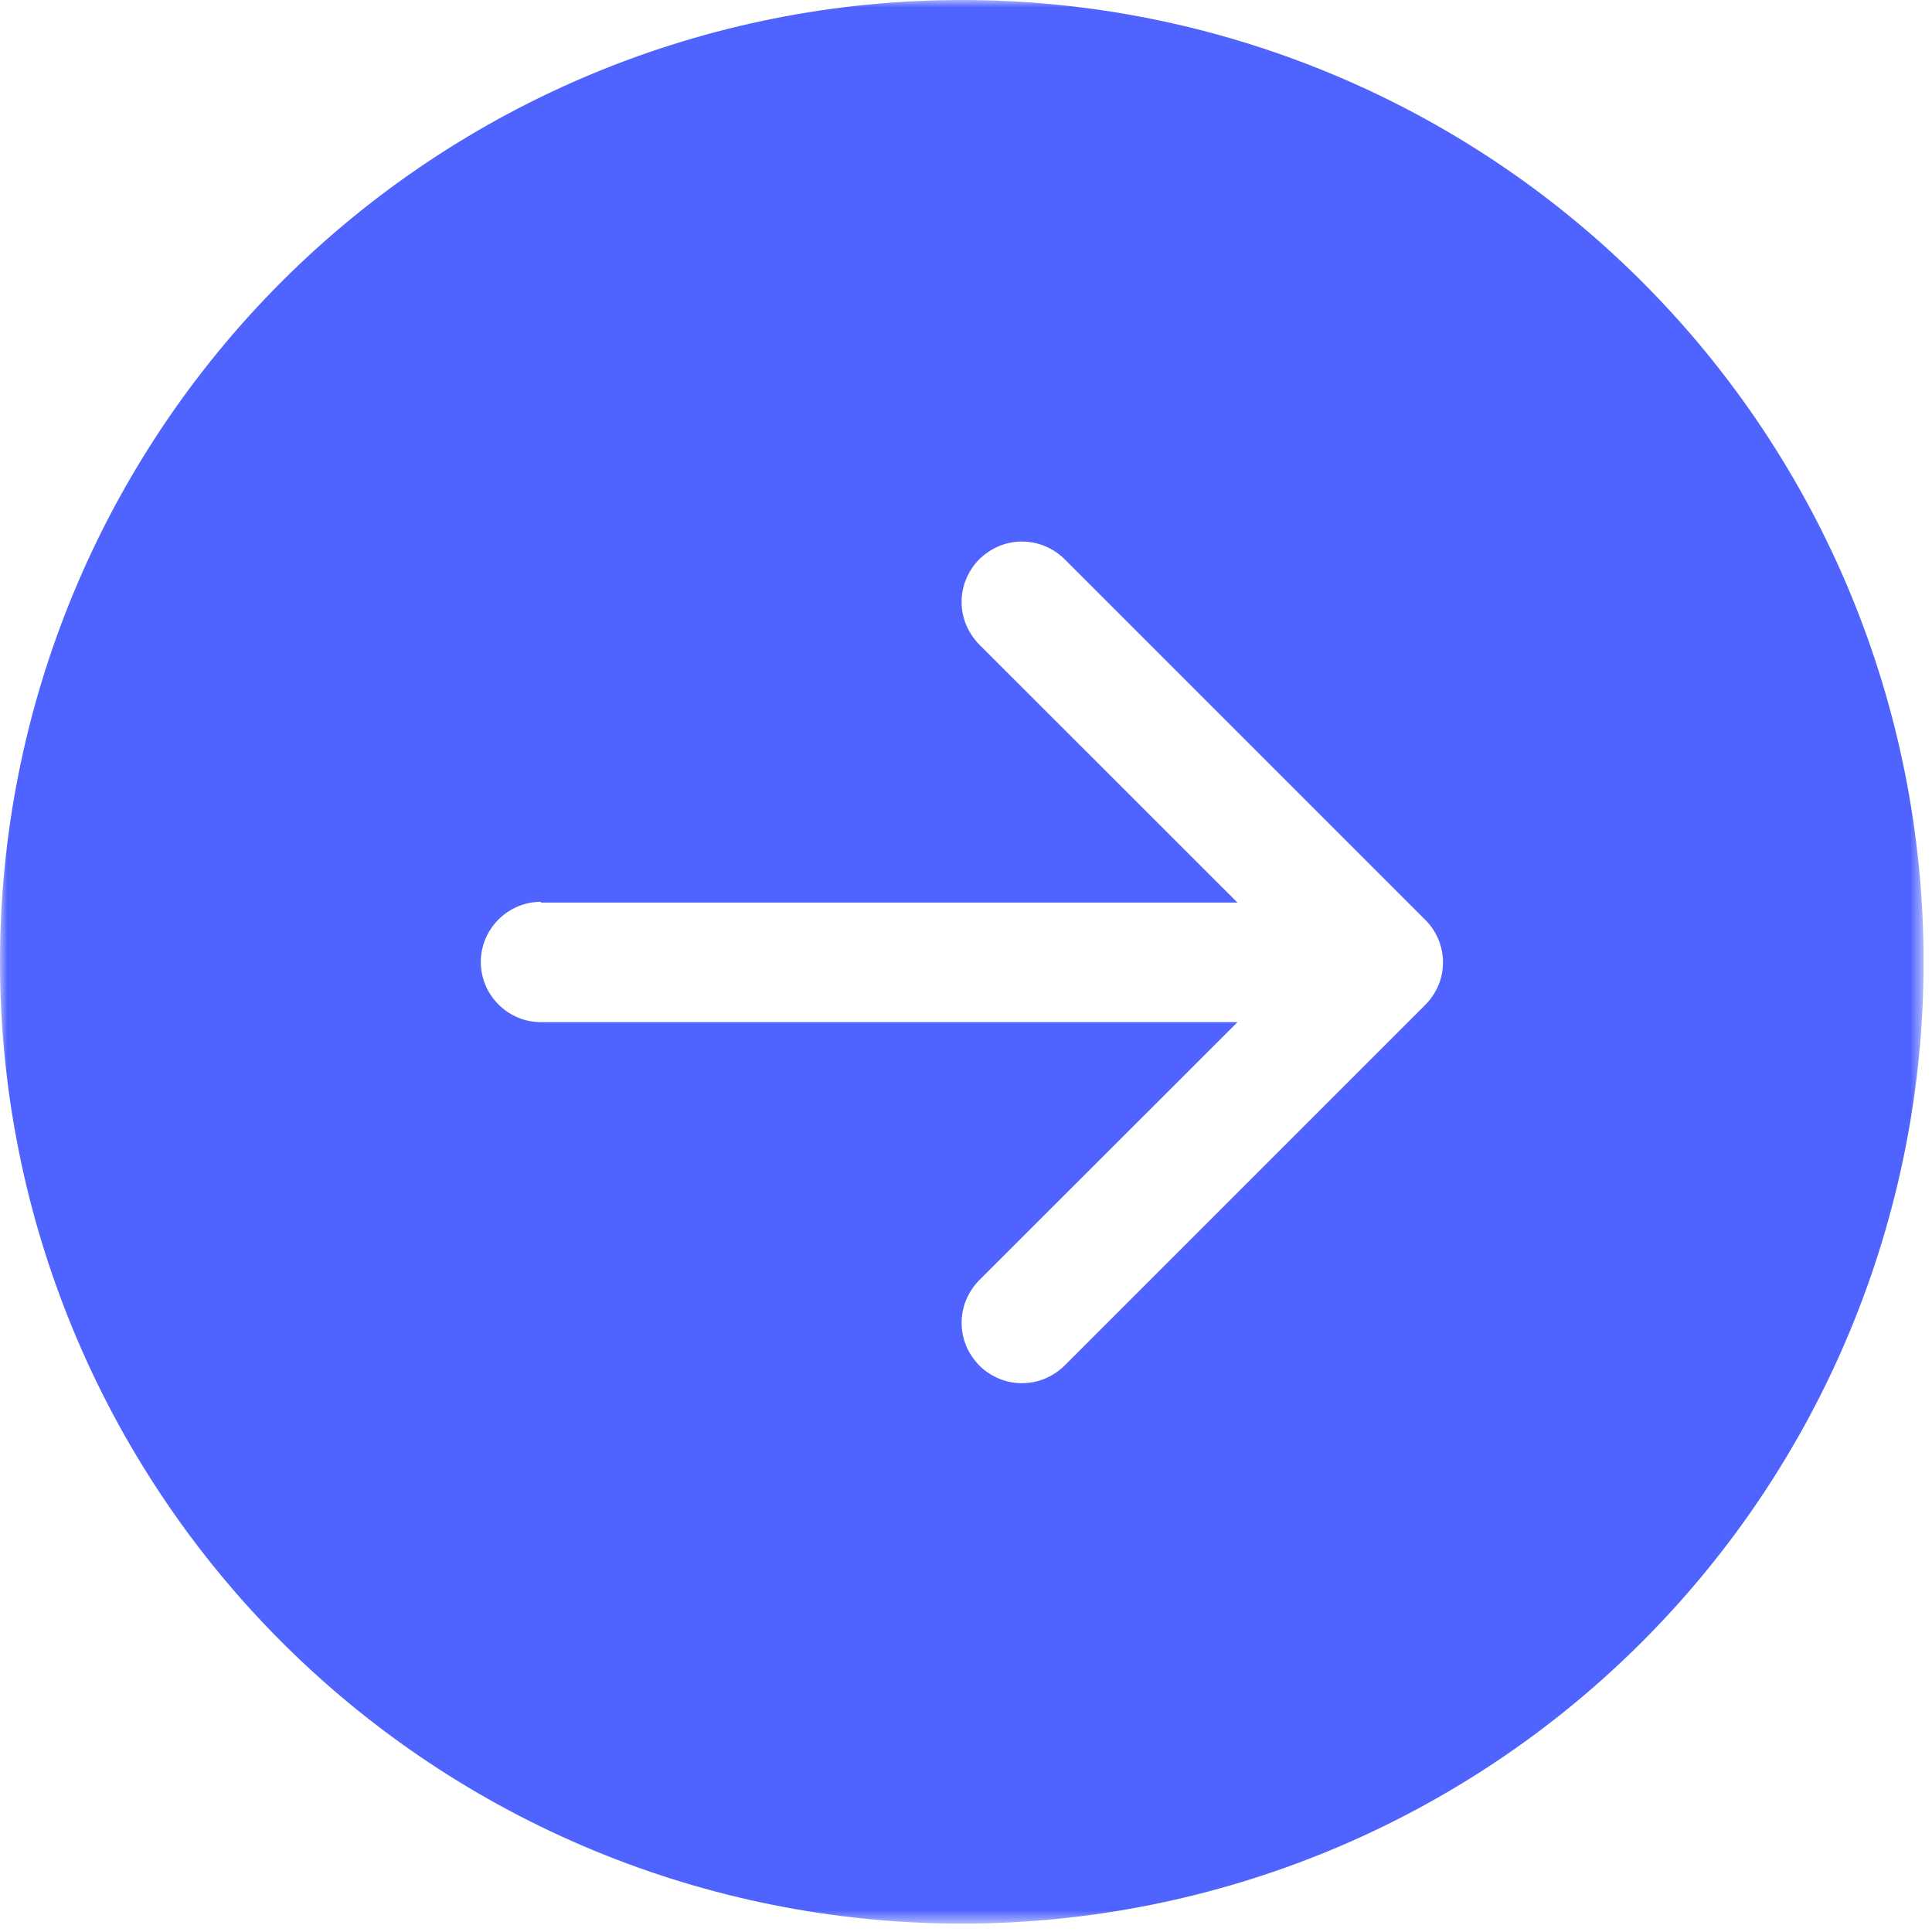<?xml version="1.0" encoding="UTF-8"?> <svg xmlns="http://www.w3.org/2000/svg" width="134" height="134" viewBox="0 0 134 134" fill="none"><g clip-path="url(#clip0_4022_16)"><mask id="mask0_4022_16" style="mask-type:luminance" maskUnits="userSpaceOnUse" x="0" y="0" width="134" height="134"><path d="M133.417 0H0V133.417H133.417V0Z" fill="white"></path></mask><g mask="url(#mask0_4022_16)"><path d="M66.709 0C84.403 0 101.376 7.027 113.883 19.534C126.404 32.054 133.417 49.002 133.417 66.709C133.417 84.416 126.39 101.376 113.883 113.883C101.376 126.39 84.416 133.417 66.709 133.417C49.002 133.417 32.041 126.39 19.534 113.883C7.027 101.376 0 84.403 0 66.709C0 49.015 7.027 32.054 19.534 19.534C32.054 7.027 49.015 0 66.709 0ZM37.521 62.548C36.414 62.548 35.361 62.989 34.574 63.775C33.788 64.562 33.348 65.615 33.348 66.722C33.348 67.829 33.788 68.882 34.574 69.669C35.361 70.455 36.414 70.895 37.521 70.895H85.829L67.922 88.789C67.535 89.176 67.229 89.643 67.015 90.149C66.802 90.656 66.695 91.203 66.695 91.749C66.695 92.296 66.802 92.843 67.015 93.35C67.229 93.856 67.535 94.309 67.922 94.71C68.309 95.096 68.775 95.403 69.282 95.616C69.789 95.829 70.335 95.936 70.882 95.936C71.429 95.936 71.975 95.829 72.482 95.616C72.989 95.403 73.442 95.096 73.842 94.71L98.856 69.695C99.243 69.309 99.55 68.842 99.763 68.349C99.976 67.842 100.083 67.295 100.083 66.749C100.083 66.202 99.976 65.655 99.763 65.149C99.55 64.642 99.243 64.189 98.856 63.802L73.842 38.788C73.456 38.401 72.989 38.094 72.482 37.881C71.975 37.668 71.429 37.561 70.882 37.561C70.335 37.561 69.789 37.668 69.282 37.881C68.775 38.094 68.322 38.401 67.922 38.788C67.535 39.175 67.229 39.641 67.015 40.148C66.802 40.654 66.695 41.201 66.695 41.748C66.695 42.295 66.802 42.841 67.015 43.348C67.229 43.855 67.535 44.308 67.922 44.708L85.829 62.602H37.521V62.548Z" fill="#4F64FF"></path></g></g><defs><clipPath id="clip0_4022_16"><rect width="133.417" height="133.417" fill="white"></rect></clipPath></defs></svg> 